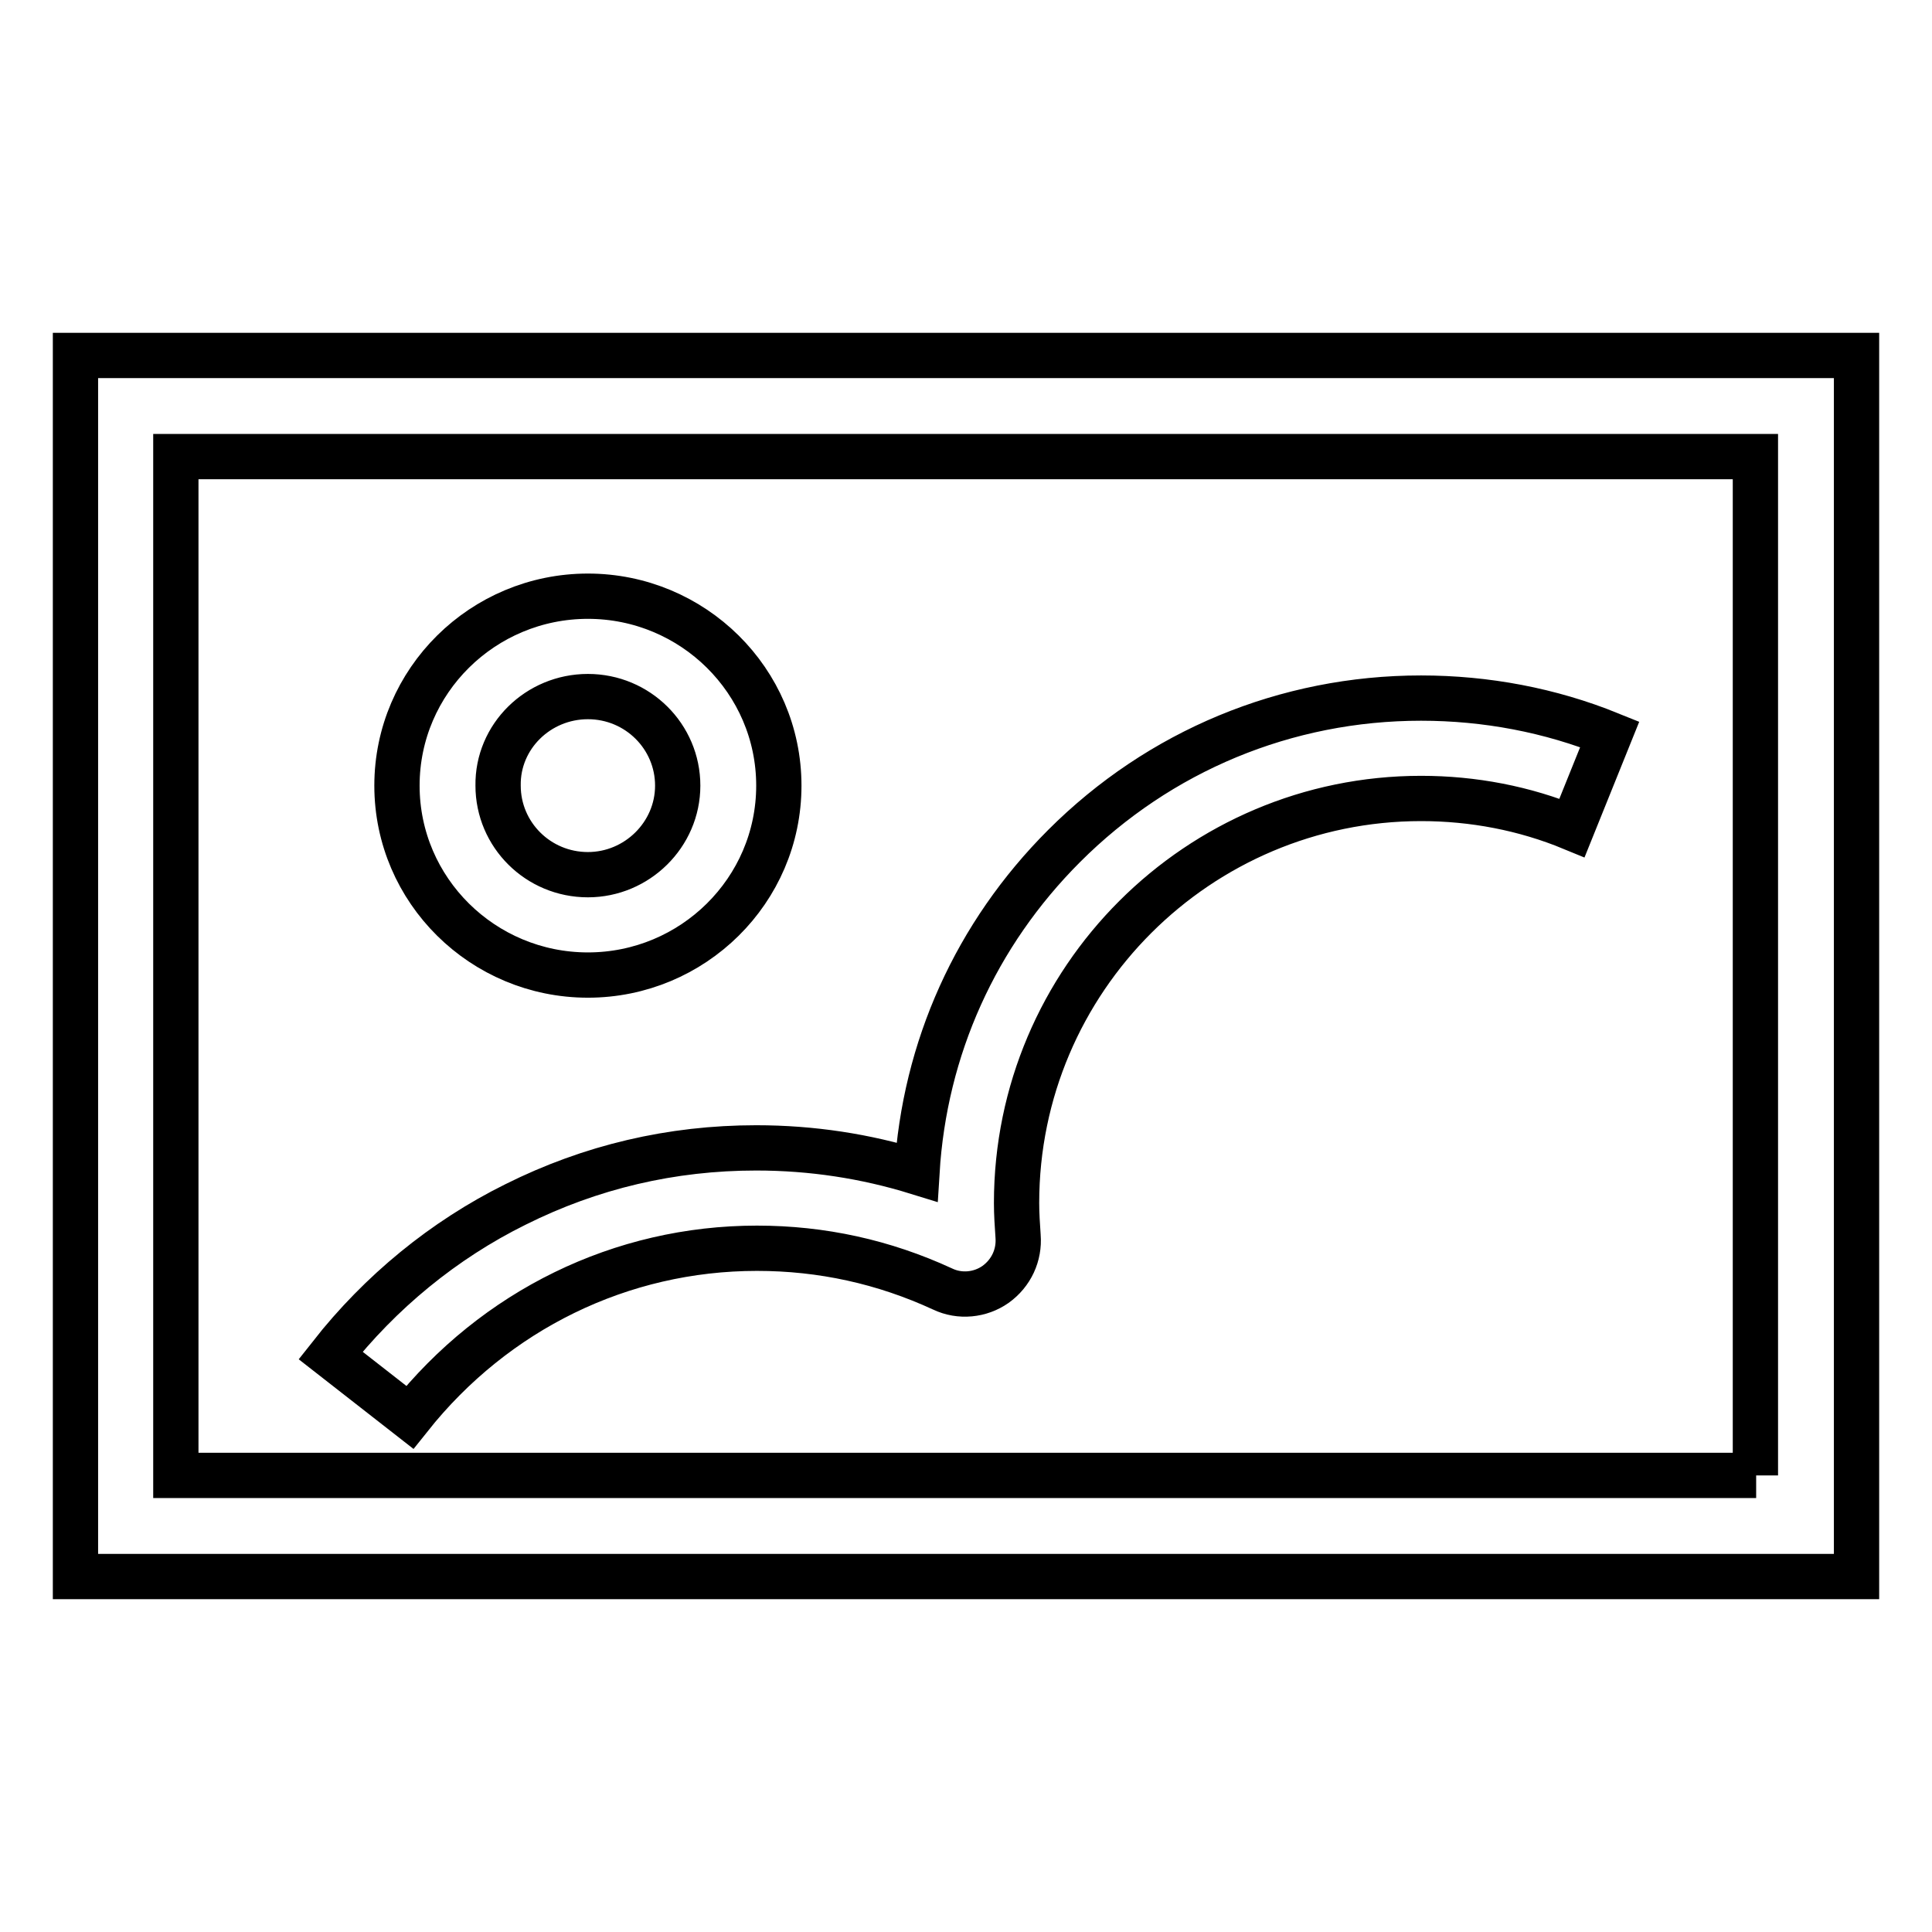 <?xml version="1.0" encoding="utf-8"?>
<!-- Svg Vector Icons : http://www.onlinewebfonts.com/icon -->
<!DOCTYPE svg PUBLIC "-//W3C//DTD SVG 1.1//EN" "http://www.w3.org/Graphics/SVG/1.1/DTD/svg11.dtd">
<svg version="1.1" xmlns="http://www.w3.org/2000/svg" xmlns:xlink="http://www.w3.org/1999/xlink" x="0px" y="0px" viewBox="0 0 256 256" enable-background="new 0 0 256 256" xml:space="preserve">
<g> <path stroke-width="6" fill-opacity="0" stroke="#000000"  d="M10,47.1v161.8h236V47.1H10z M232.7,195.5H23.3v-135h209.3V195.5z M77.9,129.2c13.9,0,25.3-11.2,25.3-25.1 S91.8,79,77.9,79s-25.3,11.2-25.3,25.1C52.6,118,64,129.2,77.9,129.2z M77.9,92.3c6.6,0,11.9,5.3,11.9,11.8 c0,6.5-5.4,11.8-11.9,11.8c-6.6,0-11.9-5.3-11.9-11.8C65.9,97.6,71.3,92.3,77.9,92.3z M100.3,165.4c8.6,0,16.8,1.8,24.6,5.4 c2.3,1.1,5,0.8,7-0.6c2.1-1.5,3.2-3.9,3-6.4c-0.1-1.5-0.2-2.9-0.2-4.4c0-29.6,24.1-53.6,53.6-53.6c6.9,0,13.7,1.3,20,3.9l5-12.4 c-7.9-3.2-16.4-4.8-25-4.8c-17.9,0-34.7,7-47.3,19.6c-11.7,11.7-18.5,26.8-19.5,43.2c-6.8-2.1-13.9-3.2-21.3-3.2 c-11.2,0-21.9,2.5-31.9,7.5c-9.5,4.7-17.9,11.6-24.5,20l10.5,8.2C65.6,173.6,82.3,165.4,100.3,165.4L100.3,165.4z"/></g>
</svg>